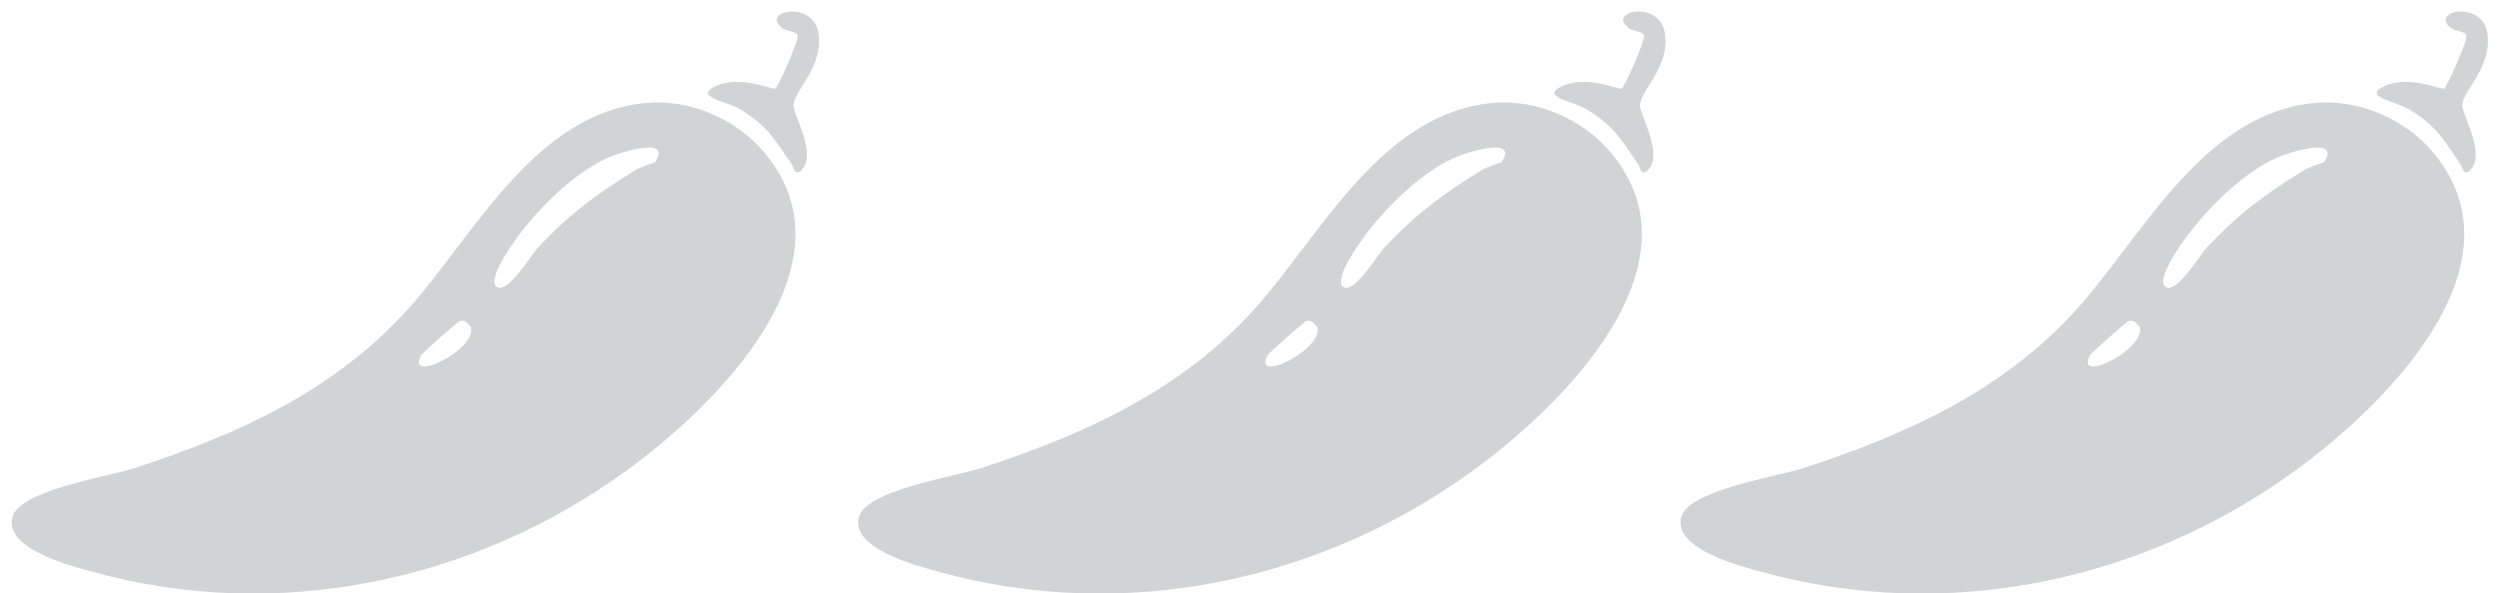 <?xml version="1.0" encoding="UTF-8"?>
<svg id="Layer_1" data-name="Layer 1" xmlns="http://www.w3.org/2000/svg" viewBox="0 0 62.41 14.81">
  <defs>
    <style>
      .cls-1 {
        fill: #d1d3d4;
      }
    </style>
  </defs>
  <path class="cls-1" d="M37.26,2.57c1.11-.1,2.27.41,2.97,1.26,2.33,2.81-1.26,6.32-3.45,7.91-3.82,2.78-8.71,3.81-13.32,2.54-.56-.15-2.23-.58-2.02-1.37.18-.68,2.4-1.01,3.07-1.23,2.59-.85,4.98-1.93,6.83-3.99,1.64-1.84,3.14-4.86,5.92-5.12ZM37.49,4.04c.43-.66-.91-.22-1.14-.12-.79.33-1.63,1.14-2.16,1.81-.17.21-.93,1.24-.66,1.43s.85-.78,1.02-.97c.81-.86,1.45-1.33,2.45-1.95.13-.08.48-.18.5-.2ZM32.62,8.01c-.06.01-.94.8-.97.85-.41.75,1.38-.13,1.24-.69-.08-.08-.13-.19-.27-.16Z"/>
  <path class="cls-1" d="M41.14,4.25c-.18.16-.19-.07-.24-.14-.44-.64-.59-.95-1.29-1.38-.3-.19-1.11-.3-.69-.54.63-.36,1.51.07,1.57.02.06-.04.58-1.18.55-1.32-.02-.11-.26-.11-.37-.18-.6-.44.81-.74.9.17.09.81-.59,1.35-.63,1.73-.02.24.61,1.26.19,1.64Z"/>
  <path class="cls-1" d="M57.79,2.57c1.11-.1,2.27.41,2.97,1.26,2.33,2.81-1.26,6.32-3.45,7.91-3.82,2.78-8.71,3.81-13.32,2.54-.56-.15-2.23-.58-2.02-1.37.18-.68,2.4-1.01,3.07-1.23,2.59-.85,4.98-1.93,6.83-3.99,1.64-1.84,3.14-4.86,5.92-5.12ZM58.02,4.04c.43-.66-.91-.22-1.14-.12-.79.33-1.63,1.14-2.16,1.81-.17.21-.93,1.24-.66,1.43s.85-.78,1.02-.97c.81-.86,1.45-1.33,2.45-1.95.13-.08.48-.18.5-.2ZM53.15,8.01c-.06.01-.94.8-.97.85-.41.75,1.38-.13,1.24-.69-.08-.08-.13-.19-.27-.16Z"/>
  <path class="cls-1" d="M61.67,4.25c-.18.16-.19-.07-.24-.14-.44-.64-.59-.95-1.29-1.38-.3-.19-1.11-.3-.69-.54.63-.36,1.51.07,1.57.02.06-.04.58-1.18.55-1.32-.02-.11-.26-.11-.37-.18-.6-.44.81-.74.9.17.09.81-.59,1.35-.63,1.73-.02.24.61,1.26.19,1.64Z"/>
  <path class="cls-1" d="M16.13,2.57c1.11-.1,2.27.41,2.97,1.26,2.33,2.81-1.26,6.32-3.45,7.91-3.82,2.78-8.71,3.81-13.32,2.54-.56-.15-2.23-.58-2.02-1.37.18-.68,2.4-1.01,3.07-1.23,2.59-.85,4.98-1.93,6.83-3.99,1.64-1.84,3.14-4.86,5.92-5.12ZM16.36,4.04c.43-.66-.91-.22-1.14-.12-.79.33-1.63,1.14-2.16,1.81-.17.21-.93,1.24-.66,1.43s.85-.78,1.02-.97c.81-.86,1.45-1.33,2.45-1.95.13-.08.48-.18.5-.2ZM11.49,8.01c-.06.01-.94.8-.97.85-.41.75,1.38-.13,1.24-.69-.08-.08-.13-.19-.27-.16Z"/>
  <path class="cls-1" d="M20.01,4.25c-.18.16-.19-.07-.24-.14-.44-.64-.59-.95-1.29-1.38-.3-.19-1.11-.3-.69-.54.63-.36,1.51.07,1.57.02.06-.04.58-1.18.55-1.32-.02-.11-.26-.11-.37-.18-.6-.44.81-.74.9.17.09.81-.59,1.35-.63,1.73-.02.24.61,1.26.19,1.64Z"/>
</svg>